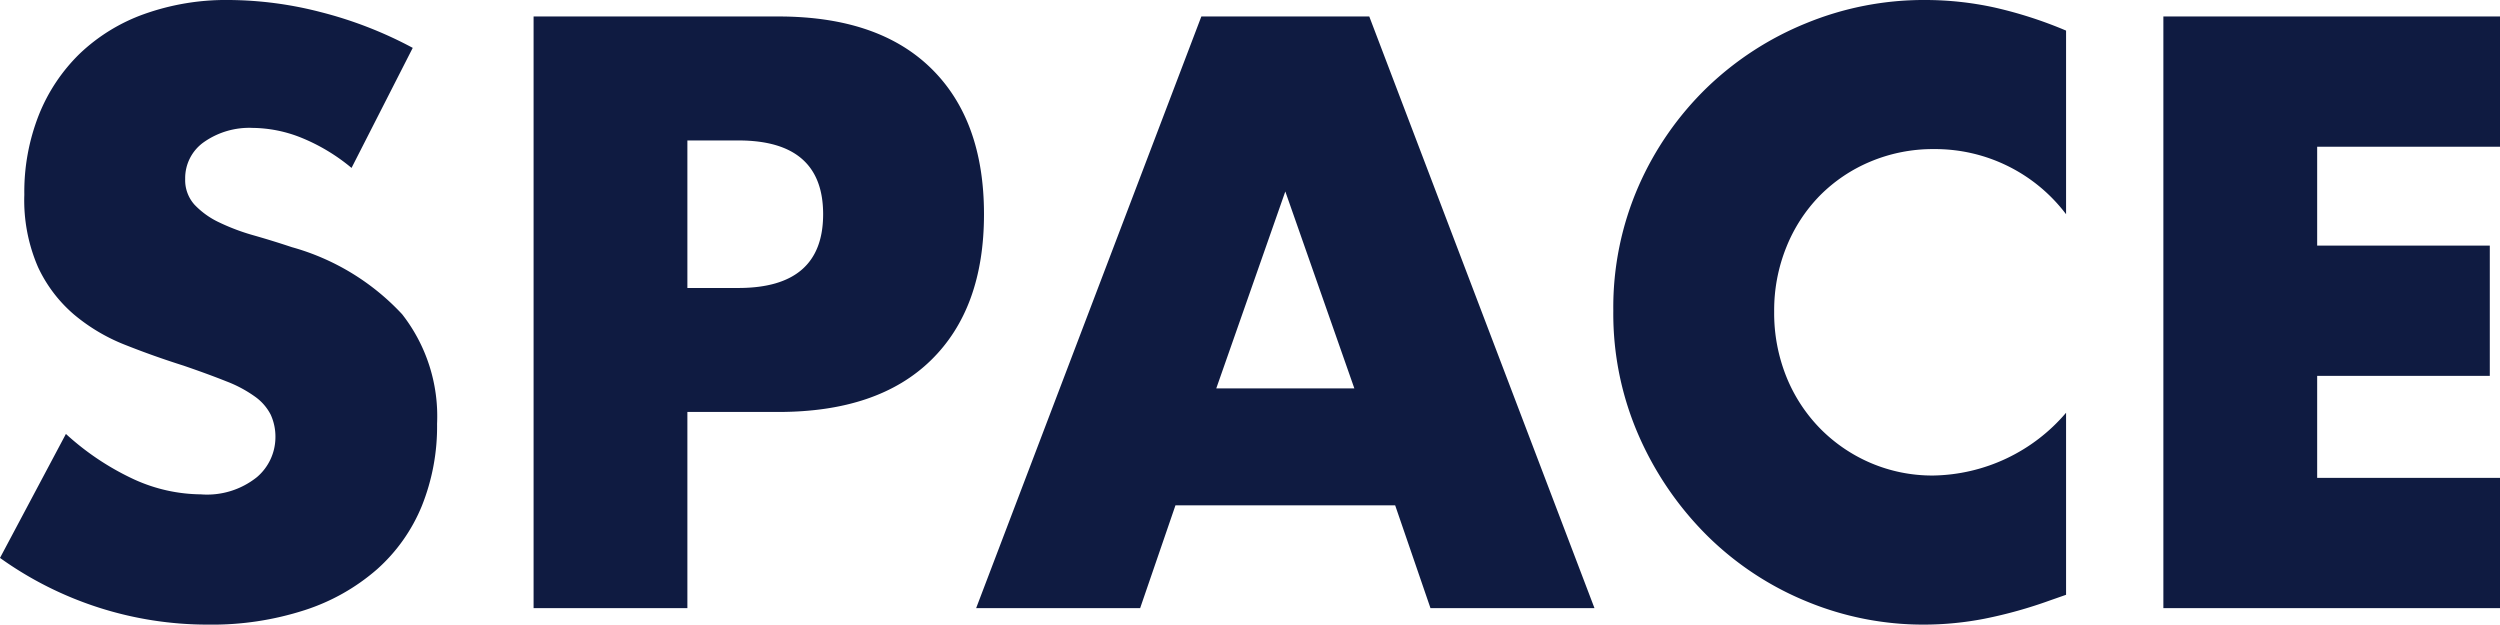 <svg xmlns="http://www.w3.org/2000/svg" width="127.44" height="31.84" viewBox="0 0 127.44 31.84">
  <path id="パス_130732" data-name="パス 130732" d="M-46.14-22.44a9.681,9.681,0,0,0-2.56-1.54,6.8,6.8,0,0,0-2.48-.5,4.024,4.024,0,0,0-2.48.72,2.243,2.243,0,0,0-.96,1.88,1.87,1.87,0,0,0,.48,1.32,4.183,4.183,0,0,0,1.26.9,10.784,10.784,0,0,0,1.76.66q.98.28,1.94.6a12.1,12.1,0,0,1,5.62,3.42A8.437,8.437,0,0,1-41.78-9.4a10.863,10.863,0,0,1-.78,4.2,8.764,8.764,0,0,1-2.28,3.22A10.52,10.52,0,0,1-48.52.1a15.326,15.326,0,0,1-4.94.74,18.168,18.168,0,0,1-10.6-3.4l3.36-6.32a13.63,13.63,0,0,0,3.48,2.32,8.364,8.364,0,0,0,3.4.76,4.058,4.058,0,0,0,2.86-.88,2.678,2.678,0,0,0,.94-2,2.7,2.7,0,0,0-.24-1.18,2.556,2.556,0,0,0-.8-.92,6.412,6.412,0,0,0-1.46-.78q-.9-.36-2.18-.8-1.52-.48-2.98-1.06a9.377,9.377,0,0,1-2.6-1.54,7.156,7.156,0,0,1-1.84-2.42,8.558,8.558,0,0,1-.7-3.7,10.689,10.689,0,0,1,.74-4.06A9.022,9.022,0,0,1-60-28.26a9.271,9.271,0,0,1,3.28-2.02A12.4,12.4,0,0,1-52.38-31a19,19,0,0,1,4.68.62,20.642,20.642,0,0,1,4.68,1.82Zm17.12,6.12h2.6q4.32,0,4.32-3.76t-4.32-3.76h-2.6Zm0,16.32h-7.84V-30.16h12.48q5.08,0,7.78,2.64t2.7,7.44q0,4.8-2.7,7.44T-24.38-10h-4.64Zm34-11.2L1.46-21.24-2.06-11.2ZM7.06-5.24H-4.14L-5.94,0H-14.3L-2.82-30.16H5.74L17.22,0H8.86Zm34.2-14.84a8.367,8.367,0,0,0-6.72-3.32,8.22,8.22,0,0,0-3.26.64,7.933,7.933,0,0,0-2.58,1.74A8.012,8.012,0,0,0,27-18.4a8.6,8.6,0,0,0-.62,3.28A8.708,8.708,0,0,0,27-11.8a8.076,8.076,0,0,0,1.72,2.64A8.062,8.062,0,0,0,31.3-7.4a7.975,7.975,0,0,0,3.2.64,9.078,9.078,0,0,0,6.76-3.2V-.68l-.8.28A23.147,23.147,0,0,1,37.1.54a16.282,16.282,0,0,1-3.08.3A15.529,15.529,0,0,1,28.04-.34,15.636,15.636,0,0,1,23-3.66a16.517,16.517,0,0,1-3.5-5.08,15.493,15.493,0,0,1-1.32-6.42,15.419,15.419,0,0,1,1.3-6.38,15.879,15.879,0,0,1,3.48-5,15.915,15.915,0,0,1,5.06-3.28A15.779,15.779,0,0,1,34.06-31a16.543,16.543,0,0,1,3.54.38,21.473,21.473,0,0,1,3.66,1.18Zm22.12-3.44H54.06v5.04h8.8v6.64h-8.8v5.2h9.32V0H46.22V-30.16H63.38Z" transform="translate(64.06 31)" fill="#0f1b41"/>
</svg>
